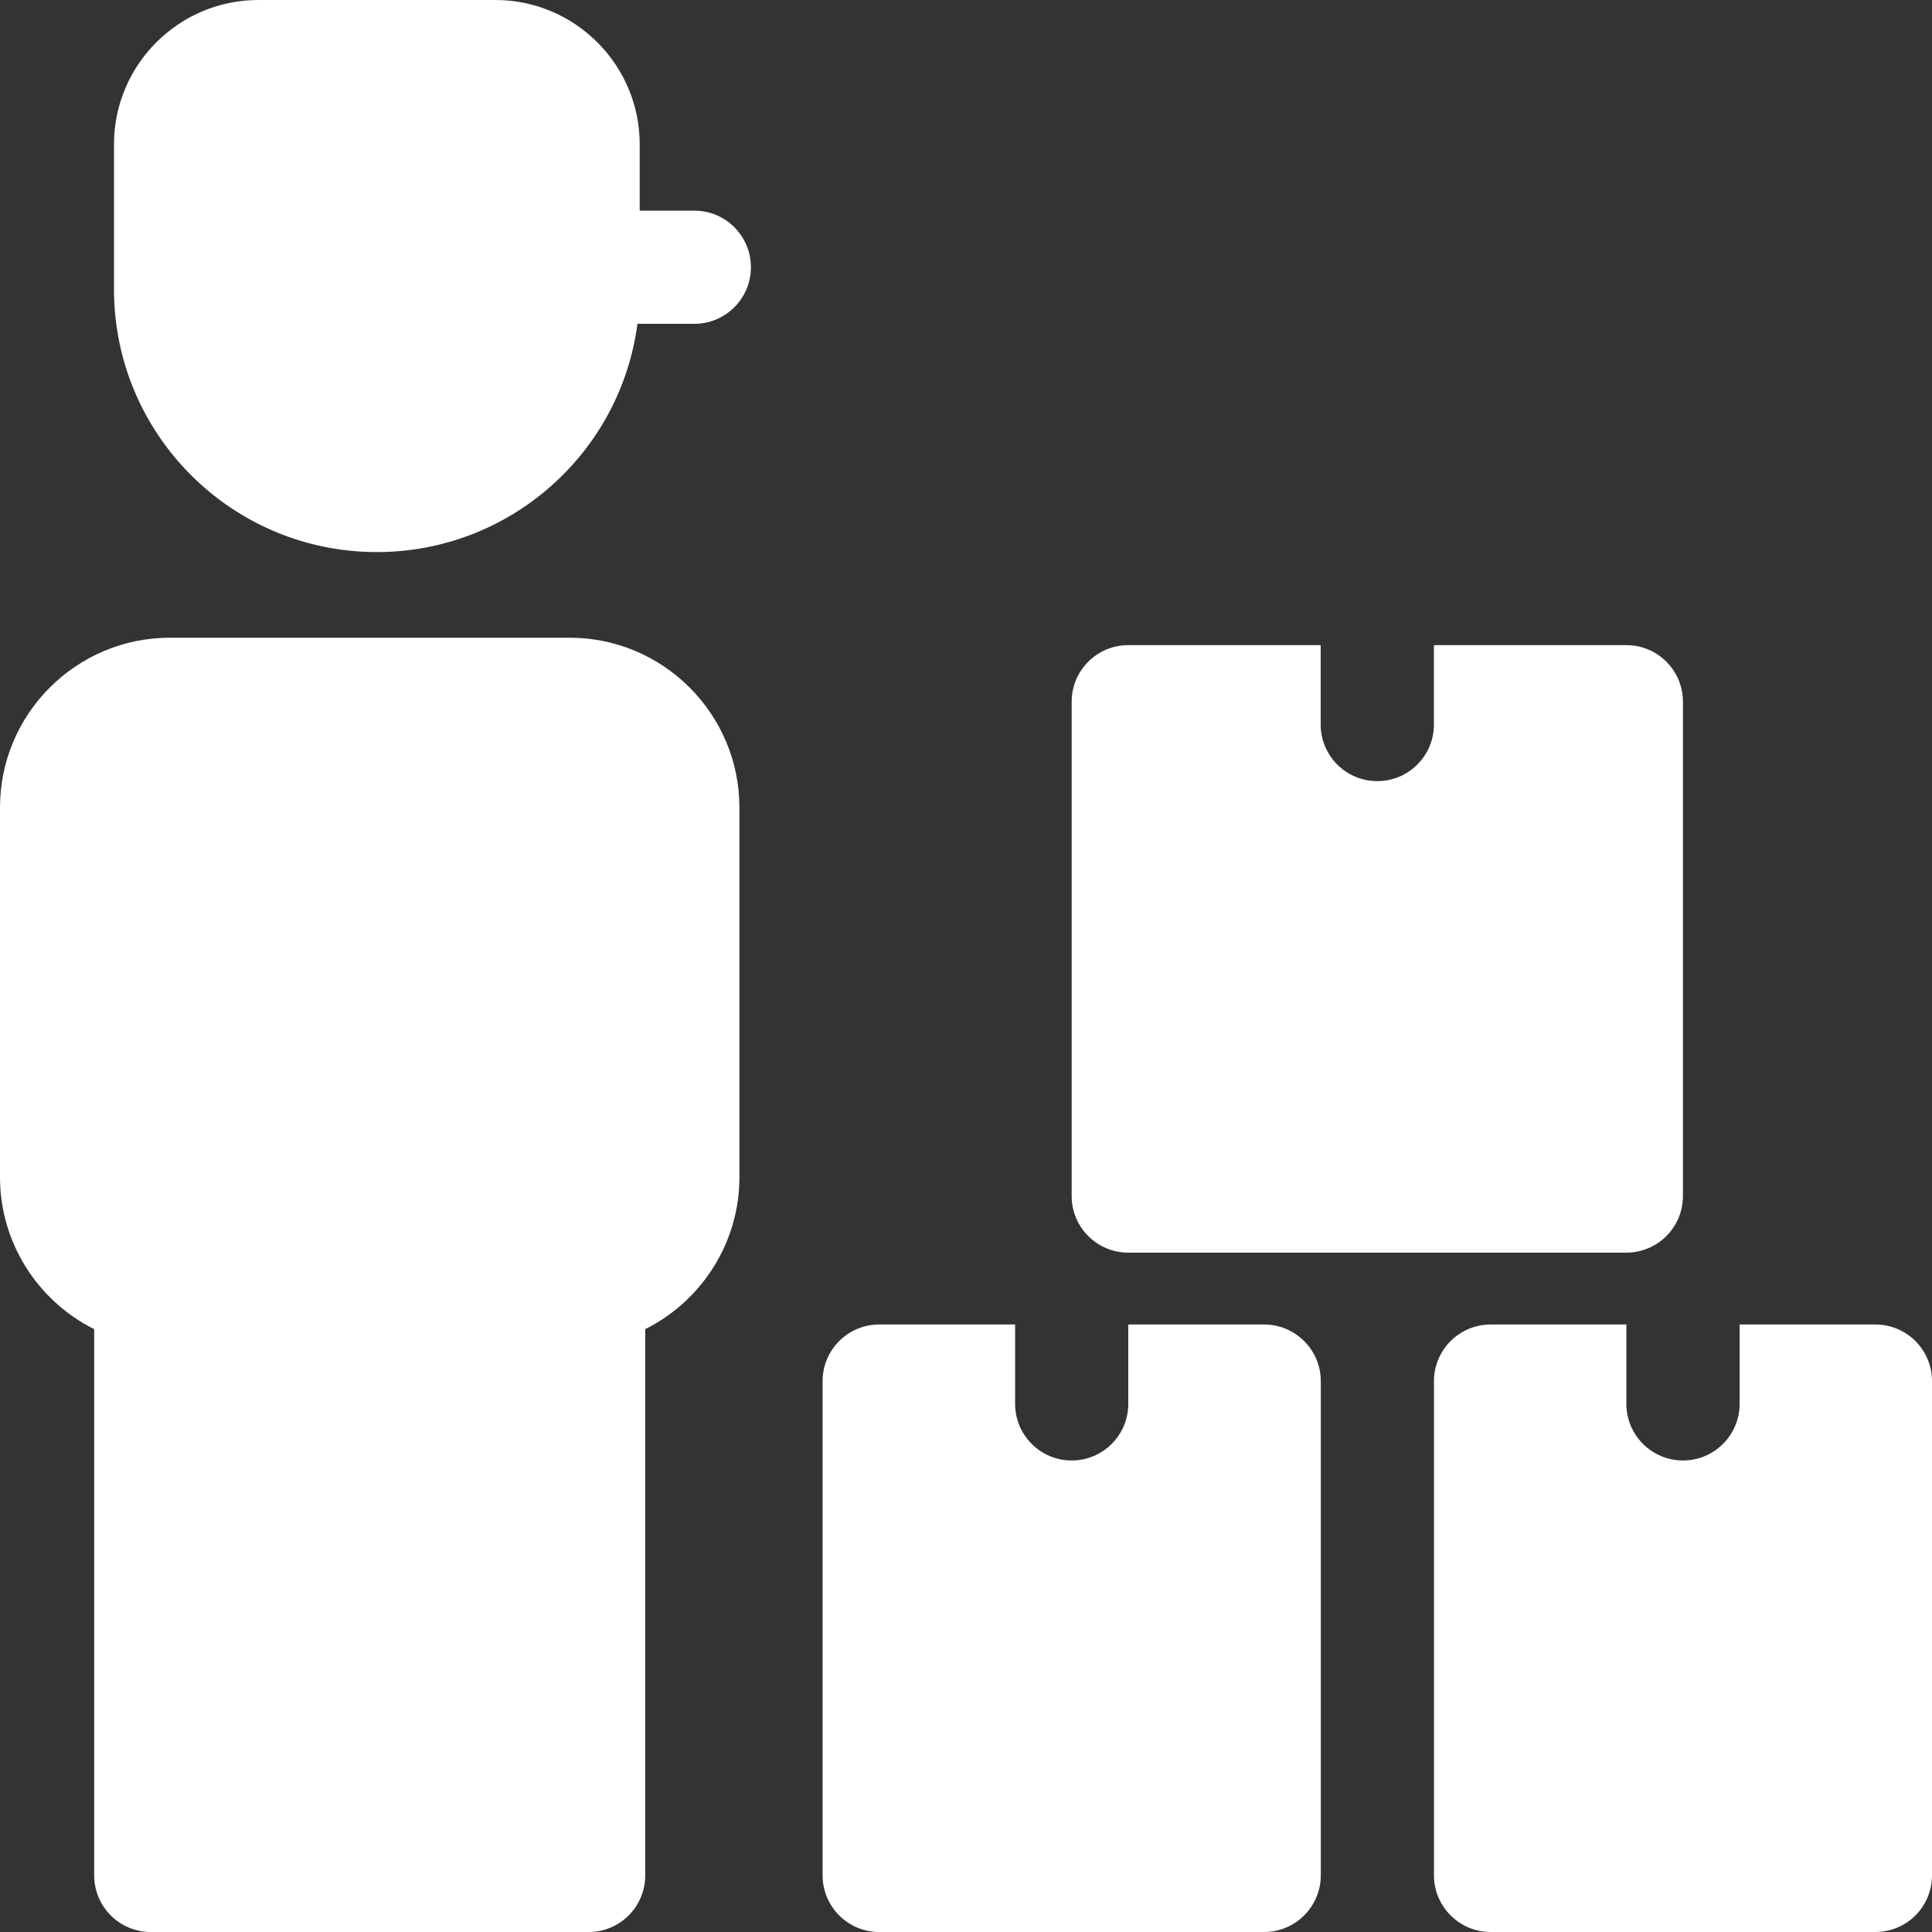 <?xml version="1.0" encoding="UTF-8"?>
<svg xmlns="http://www.w3.org/2000/svg" width="36" height="36" viewBox="0 0 36 36" fill="none">
  <rect x="0" y="0" width="36" height="36" fill="#333333" stroke="none"/>
  <g clip-path="url(#clip0_2325_149)">
    <path fill-rule="evenodd" clip-rule="evenodd" d="M10.614 11.883H3.164C1.42 11.883 0 13.303 0 15.047V21.938C0 23.149 0.698 24.239 1.755 24.767V34.945C1.755 35.528 2.227 36 2.809 36H10.969C11.551 36 12.023 35.528 12.023 34.945V24.767C13.08 24.239 13.778 23.149 13.778 21.938V15.047C13.778 13.303 12.358 11.883 10.614 11.883Z" fill="white"></path>
    <path fill-rule="evenodd" clip-rule="evenodd" d="M21.023 23.341H30.305C30.887 23.341 31.359 22.869 31.359 22.286V13.075C31.359 12.493 30.887 12.021 30.305 12.021H26.719V13.5C26.719 14.083 26.247 14.555 25.664 14.555C25.081 14.555 24.609 14.083 24.609 13.5V12.021H21.023C20.441 12.021 19.969 12.493 19.969 13.075V22.286C19.969 22.869 20.441 23.341 21.023 23.341Z" fill="white"></path>
    <path fill-rule="evenodd" clip-rule="evenodd" d="M12.938 3.925H11.92V2.69C11.92 1.207 10.713 0 9.23 0H4.814C3.331 0 2.124 1.207 2.124 2.69V5.389C2.124 8.094 4.317 10.287 7.022 10.287C9.494 10.287 11.56 8.449 11.878 6.034H12.938C13.52 6.034 13.992 5.562 13.992 4.98C13.992 4.397 13.52 3.925 12.938 3.925Z" fill="white"></path>
    <path fill-rule="evenodd" clip-rule="evenodd" d="M23.556 24.68H21.024V26.159C21.024 26.741 20.552 27.214 19.969 27.214C19.387 27.214 18.915 26.741 18.915 26.159V24.68H16.383C15.8 24.68 15.328 25.152 15.328 25.734V34.945C15.328 35.528 15.8 36 16.383 36H23.556C24.137 36 24.611 35.526 24.611 34.945V25.734C24.611 25.154 24.137 24.68 23.556 24.68Z" fill="white"></path>
    <path fill-rule="evenodd" clip-rule="evenodd" d="M34.945 24.68H32.415V26.159C32.415 26.741 31.942 27.214 31.36 27.214C30.778 27.214 30.305 26.741 30.305 26.159V24.68H27.775C27.194 24.68 26.72 25.154 26.72 25.734V34.945C26.72 35.526 27.194 36 27.775 36H34.945C35.528 36 36 35.528 36 34.945V25.734C36 25.152 35.528 24.68 34.945 24.68Z" fill="white"></path>
  </g>
  <defs>
    <clipPath id="clip0_2325_149">
      <rect width="36" height="36" fill="white"></rect>
    </clipPath>
  </defs>
</svg>
